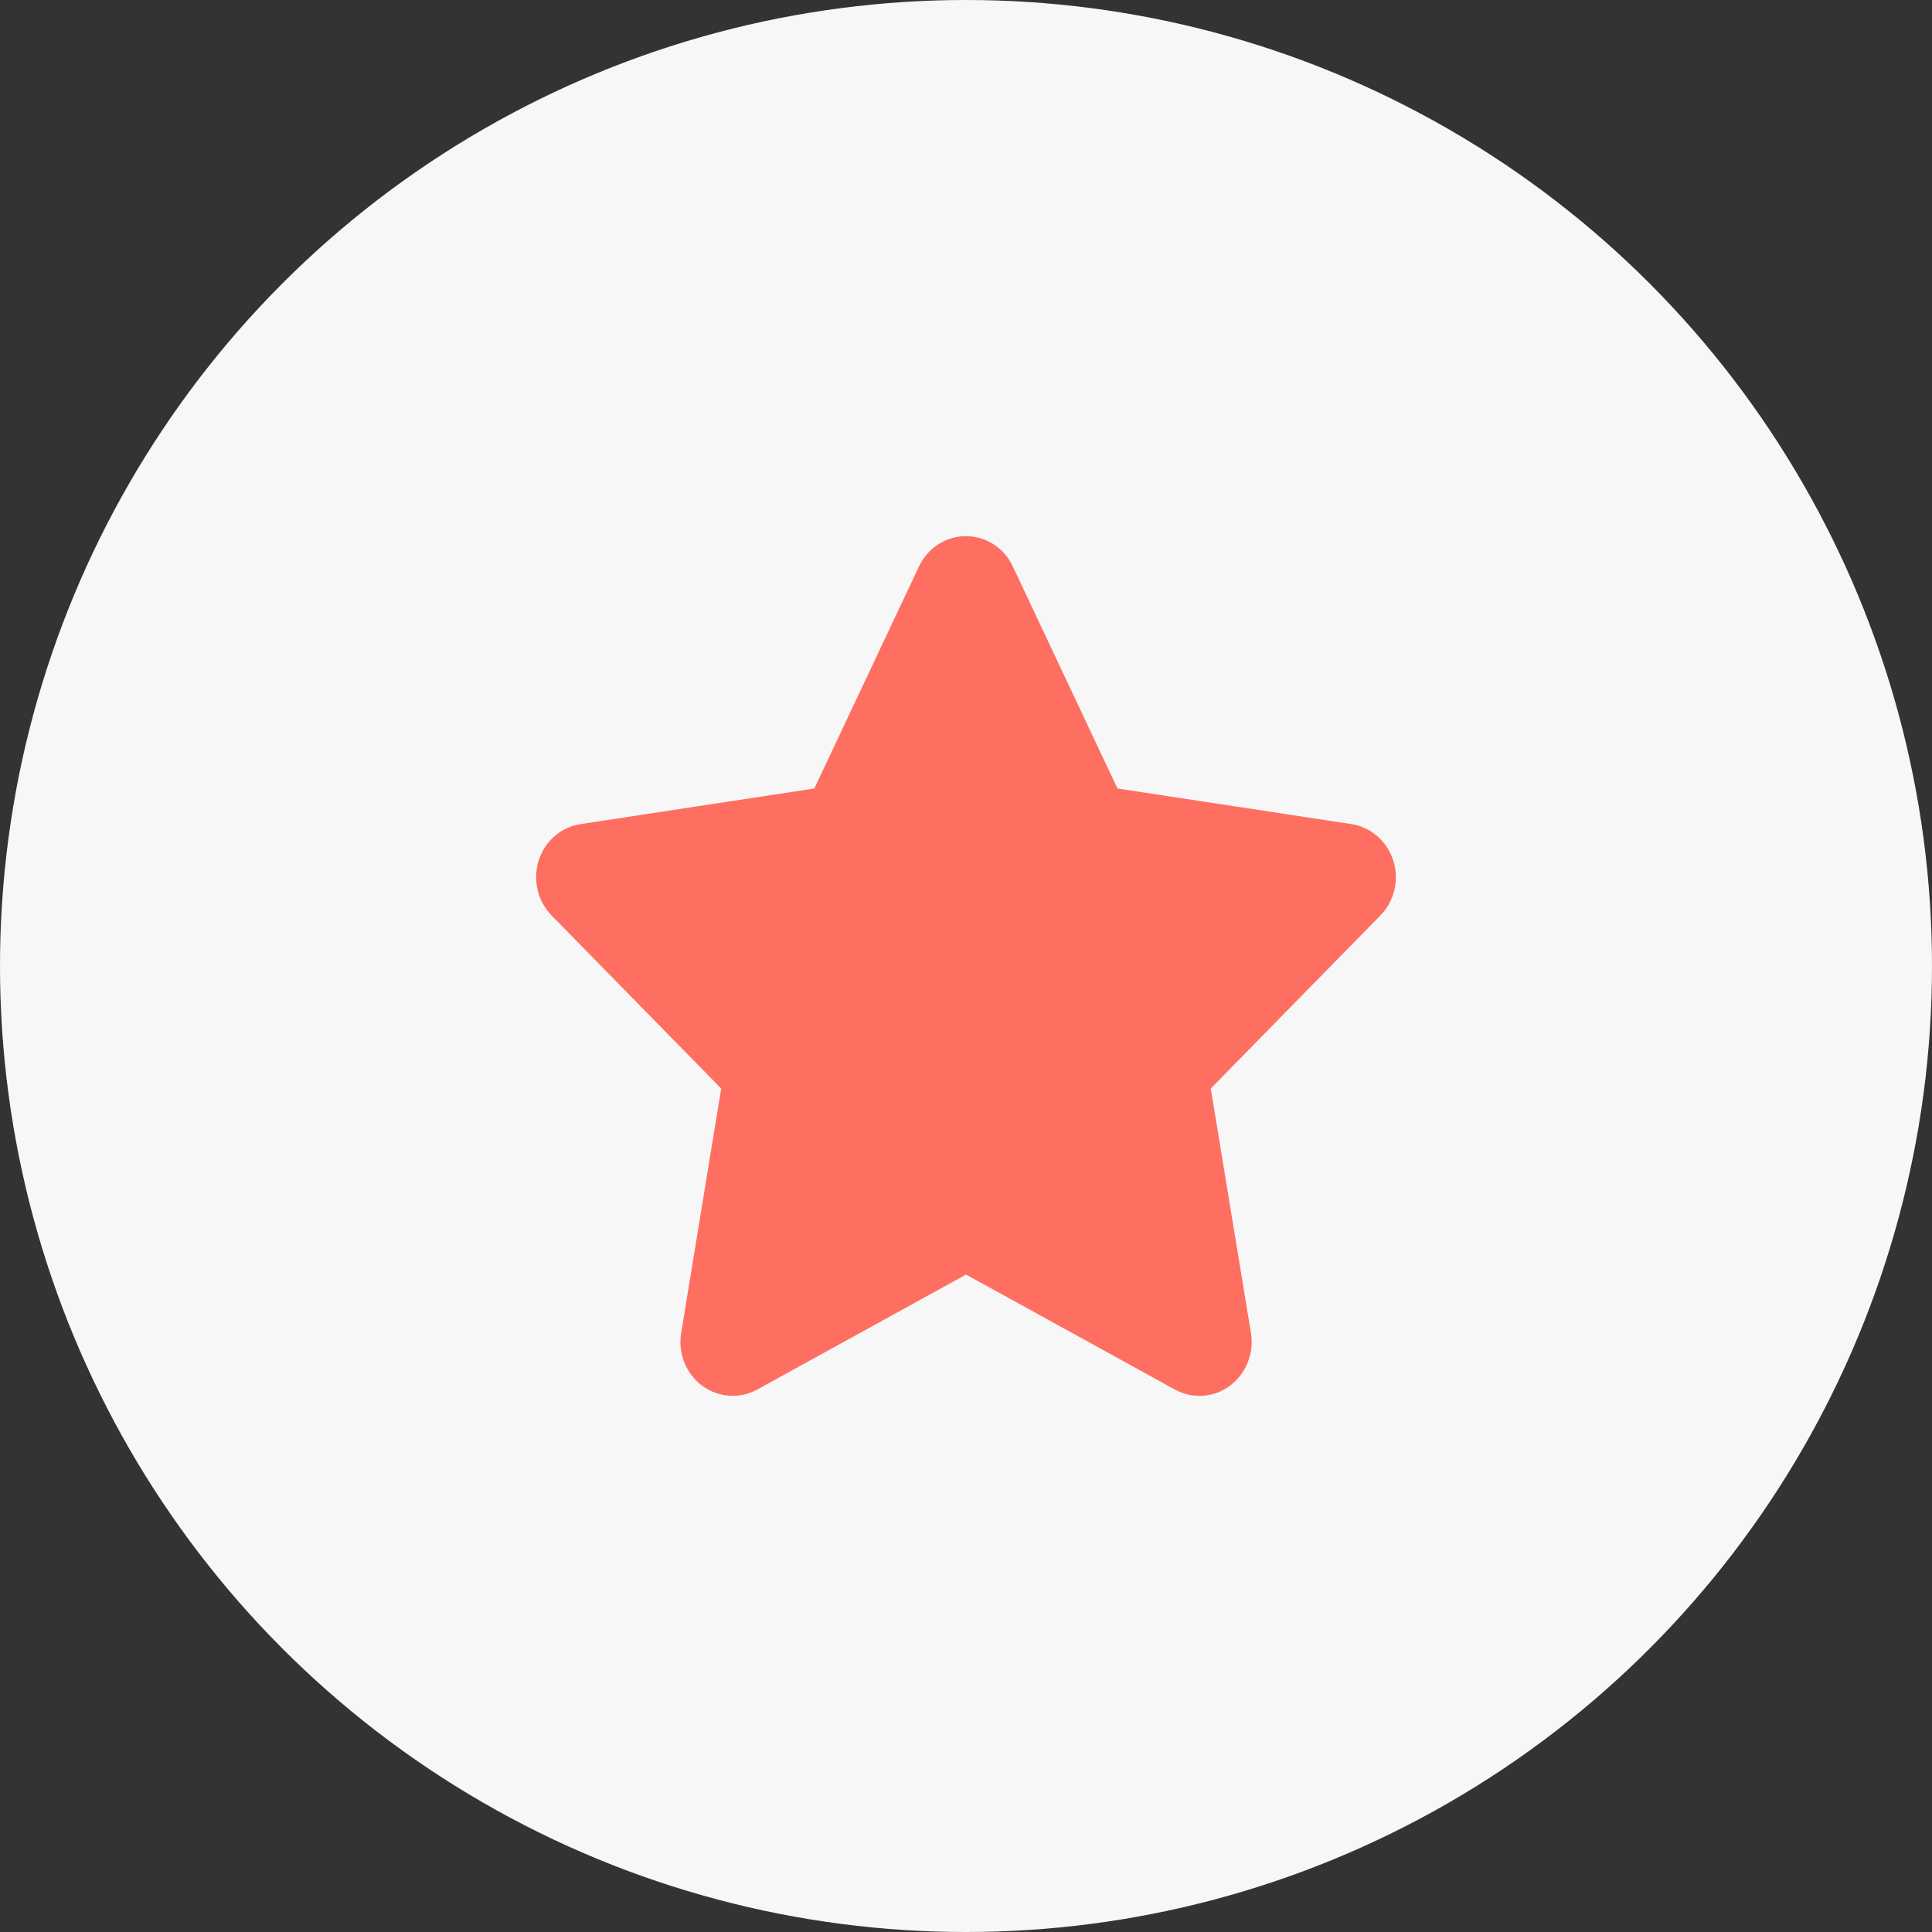 <?xml version="1.0" encoding="UTF-8"?>
<svg width="600" height="600" version="1.1" viewBox="0 0 600 600" xml:space="preserve" xmlns="http://www.w3.org/2000/svg" xmlns:cc="http://creativecommons.org/ns#" xmlns:dc="http://purl.org/dc/elements/1.1/" xmlns:rdf="http://www.w3.org/1999/02/22-rdf-syntax-ns#"><rect x="0" y="0" width="600" height="600" fill="#333333" stroke="none"/>
 
 
 <!--!Font Awesome Free 6.6.0 by @fontawesome - https://fontawesome.com License - https://fontawesome.com/license/free Copyright 2024 Fonticons, Inc.--><circle cx="300" cy="300" r="300" fill="#f7f7f8"/><path d="m314.53 175.89c-2.68-5.736-8.343-9.386-14.562-9.386s-11.832 3.65-14.562 9.386l-32.512 68.985-72.608 11.054c-6.067 0.939-11.124 5.319-12.995 11.315-1.871 5.996-0.354 12.619 3.994 17.051l52.686 53.759-12.438 75.972c-1.011 6.257 1.517 12.619 6.523 16.321 5.006 3.702 11.629 4.171 17.09 1.199l64.872-35.718 64.872 35.718c5.461 2.972 12.084 2.555 17.09-1.199 5.006-3.754 7.534-10.064 6.523-16.321l-12.489-75.972 52.686-53.759c4.348-4.432 5.916-11.054 3.994-17.051-1.921-5.996-6.927-10.376-12.995-11.315l-72.659-11.054z" fill="#ff6f61" stroke-width=".513"/></svg>
